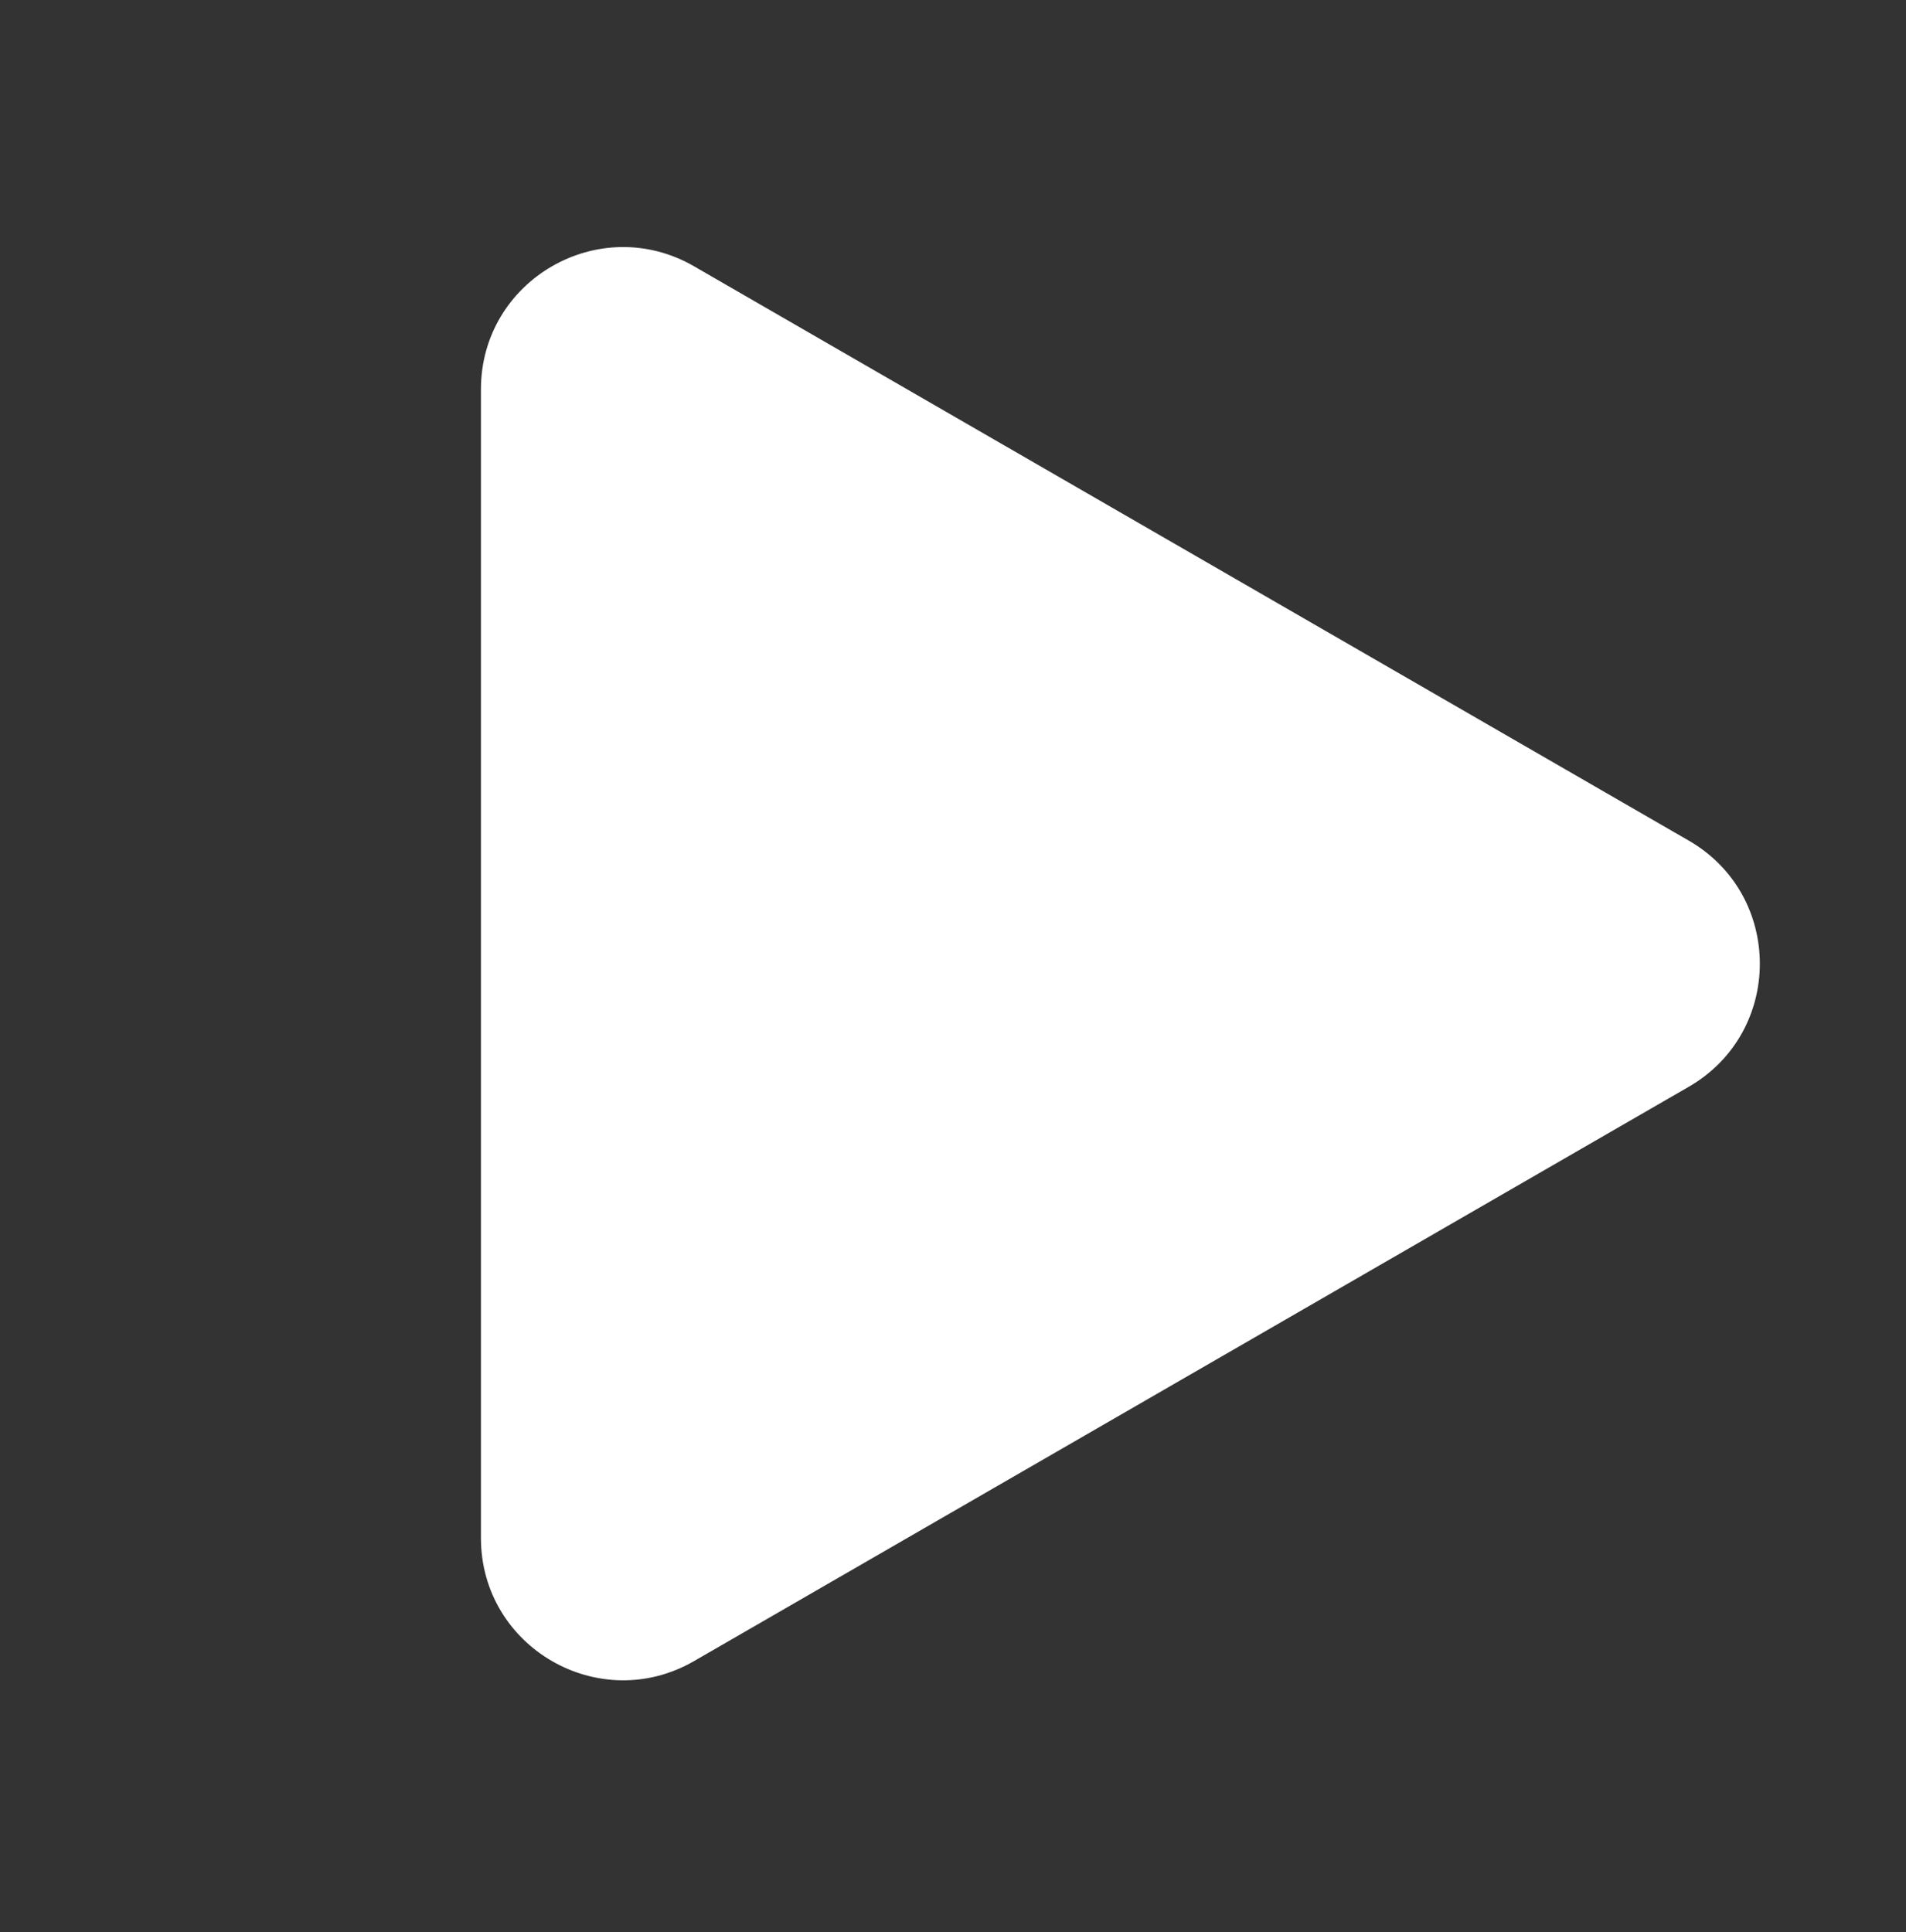<svg width="73" height="74" viewBox="0 0 73 74" fill="none" xmlns="http://www.w3.org/2000/svg">
<rect x="0" y="0" width="73" height="74" fill="#333333" stroke="none"/>
<path d="M64.681 32.195C68.309 34.289 68.309 39.526 64.681 41.621L26.583 63.617C22.955 65.711 18.42 63.093 18.42 58.903L18.42 14.912C18.42 10.723 22.955 8.104 26.583 10.199L64.681 32.195Z" fill="white"/>
</svg>
